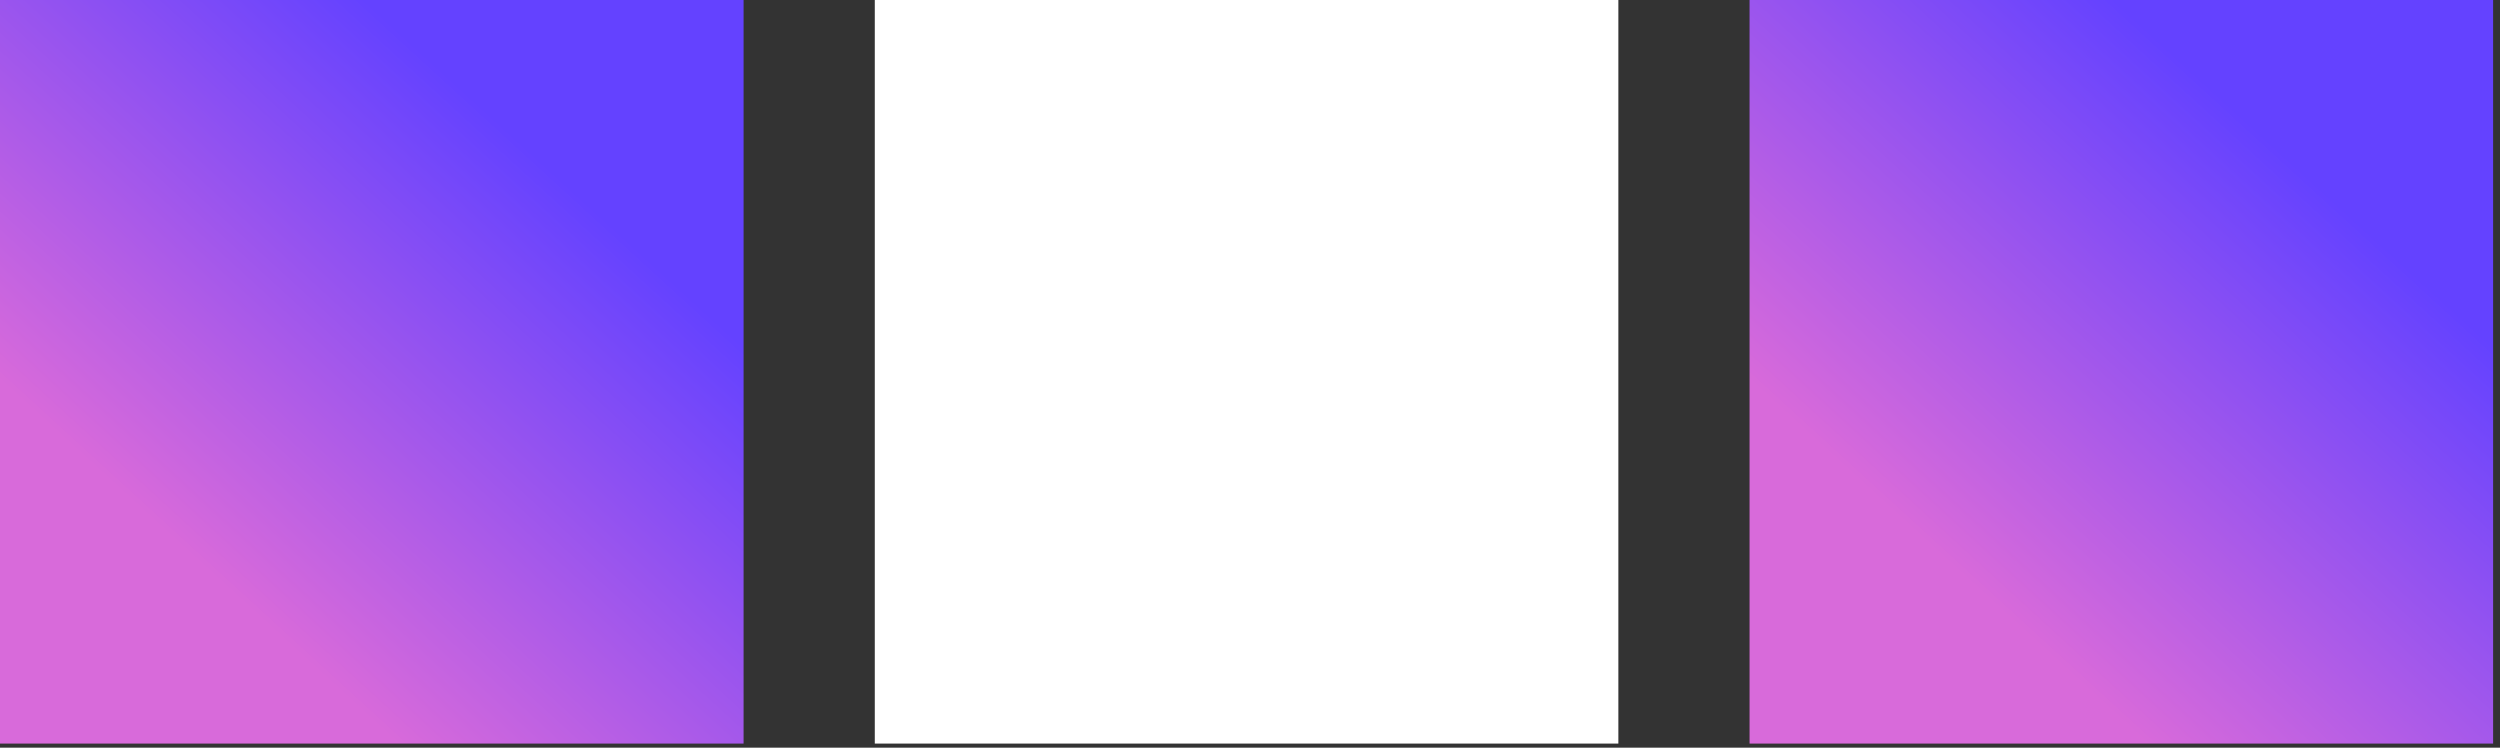 <?xml version="1.0" encoding="UTF-8"?> <svg xmlns="http://www.w3.org/2000/svg" width="107" height="32" viewBox="0 0 107 32" fill="none"><rect x="0" y="0" width="107" height="32" fill="#333333" stroke="none"/> <path d="M31.825 0H0V31.825H31.825V0Z" fill="url(#paint0_linear_156_266)"></path> <path d="M106.705 0H74.881V31.825H106.705V0Z" fill="url(#paint1_linear_156_266)"></path> <path d="M69.266 0H37.441V31.825H69.266V0Z" fill="white"></path> <defs> <linearGradient id="paint0_linear_156_266" x1="15.618" y1="30.578" x2="30.845" y2="13.919" gradientUnits="userSpaceOnUse"> <stop stop-color="#D86ADA"></stop> <stop offset="1" stop-color="#6442FF"></stop> </linearGradient> <linearGradient id="paint1_linear_156_266" x1="90.499" y1="30.578" x2="105.726" y2="13.919" gradientUnits="userSpaceOnUse"> <stop stop-color="#D86ADA"></stop> <stop offset="1" stop-color="#6442FF"></stop> </linearGradient> </defs> </svg> 